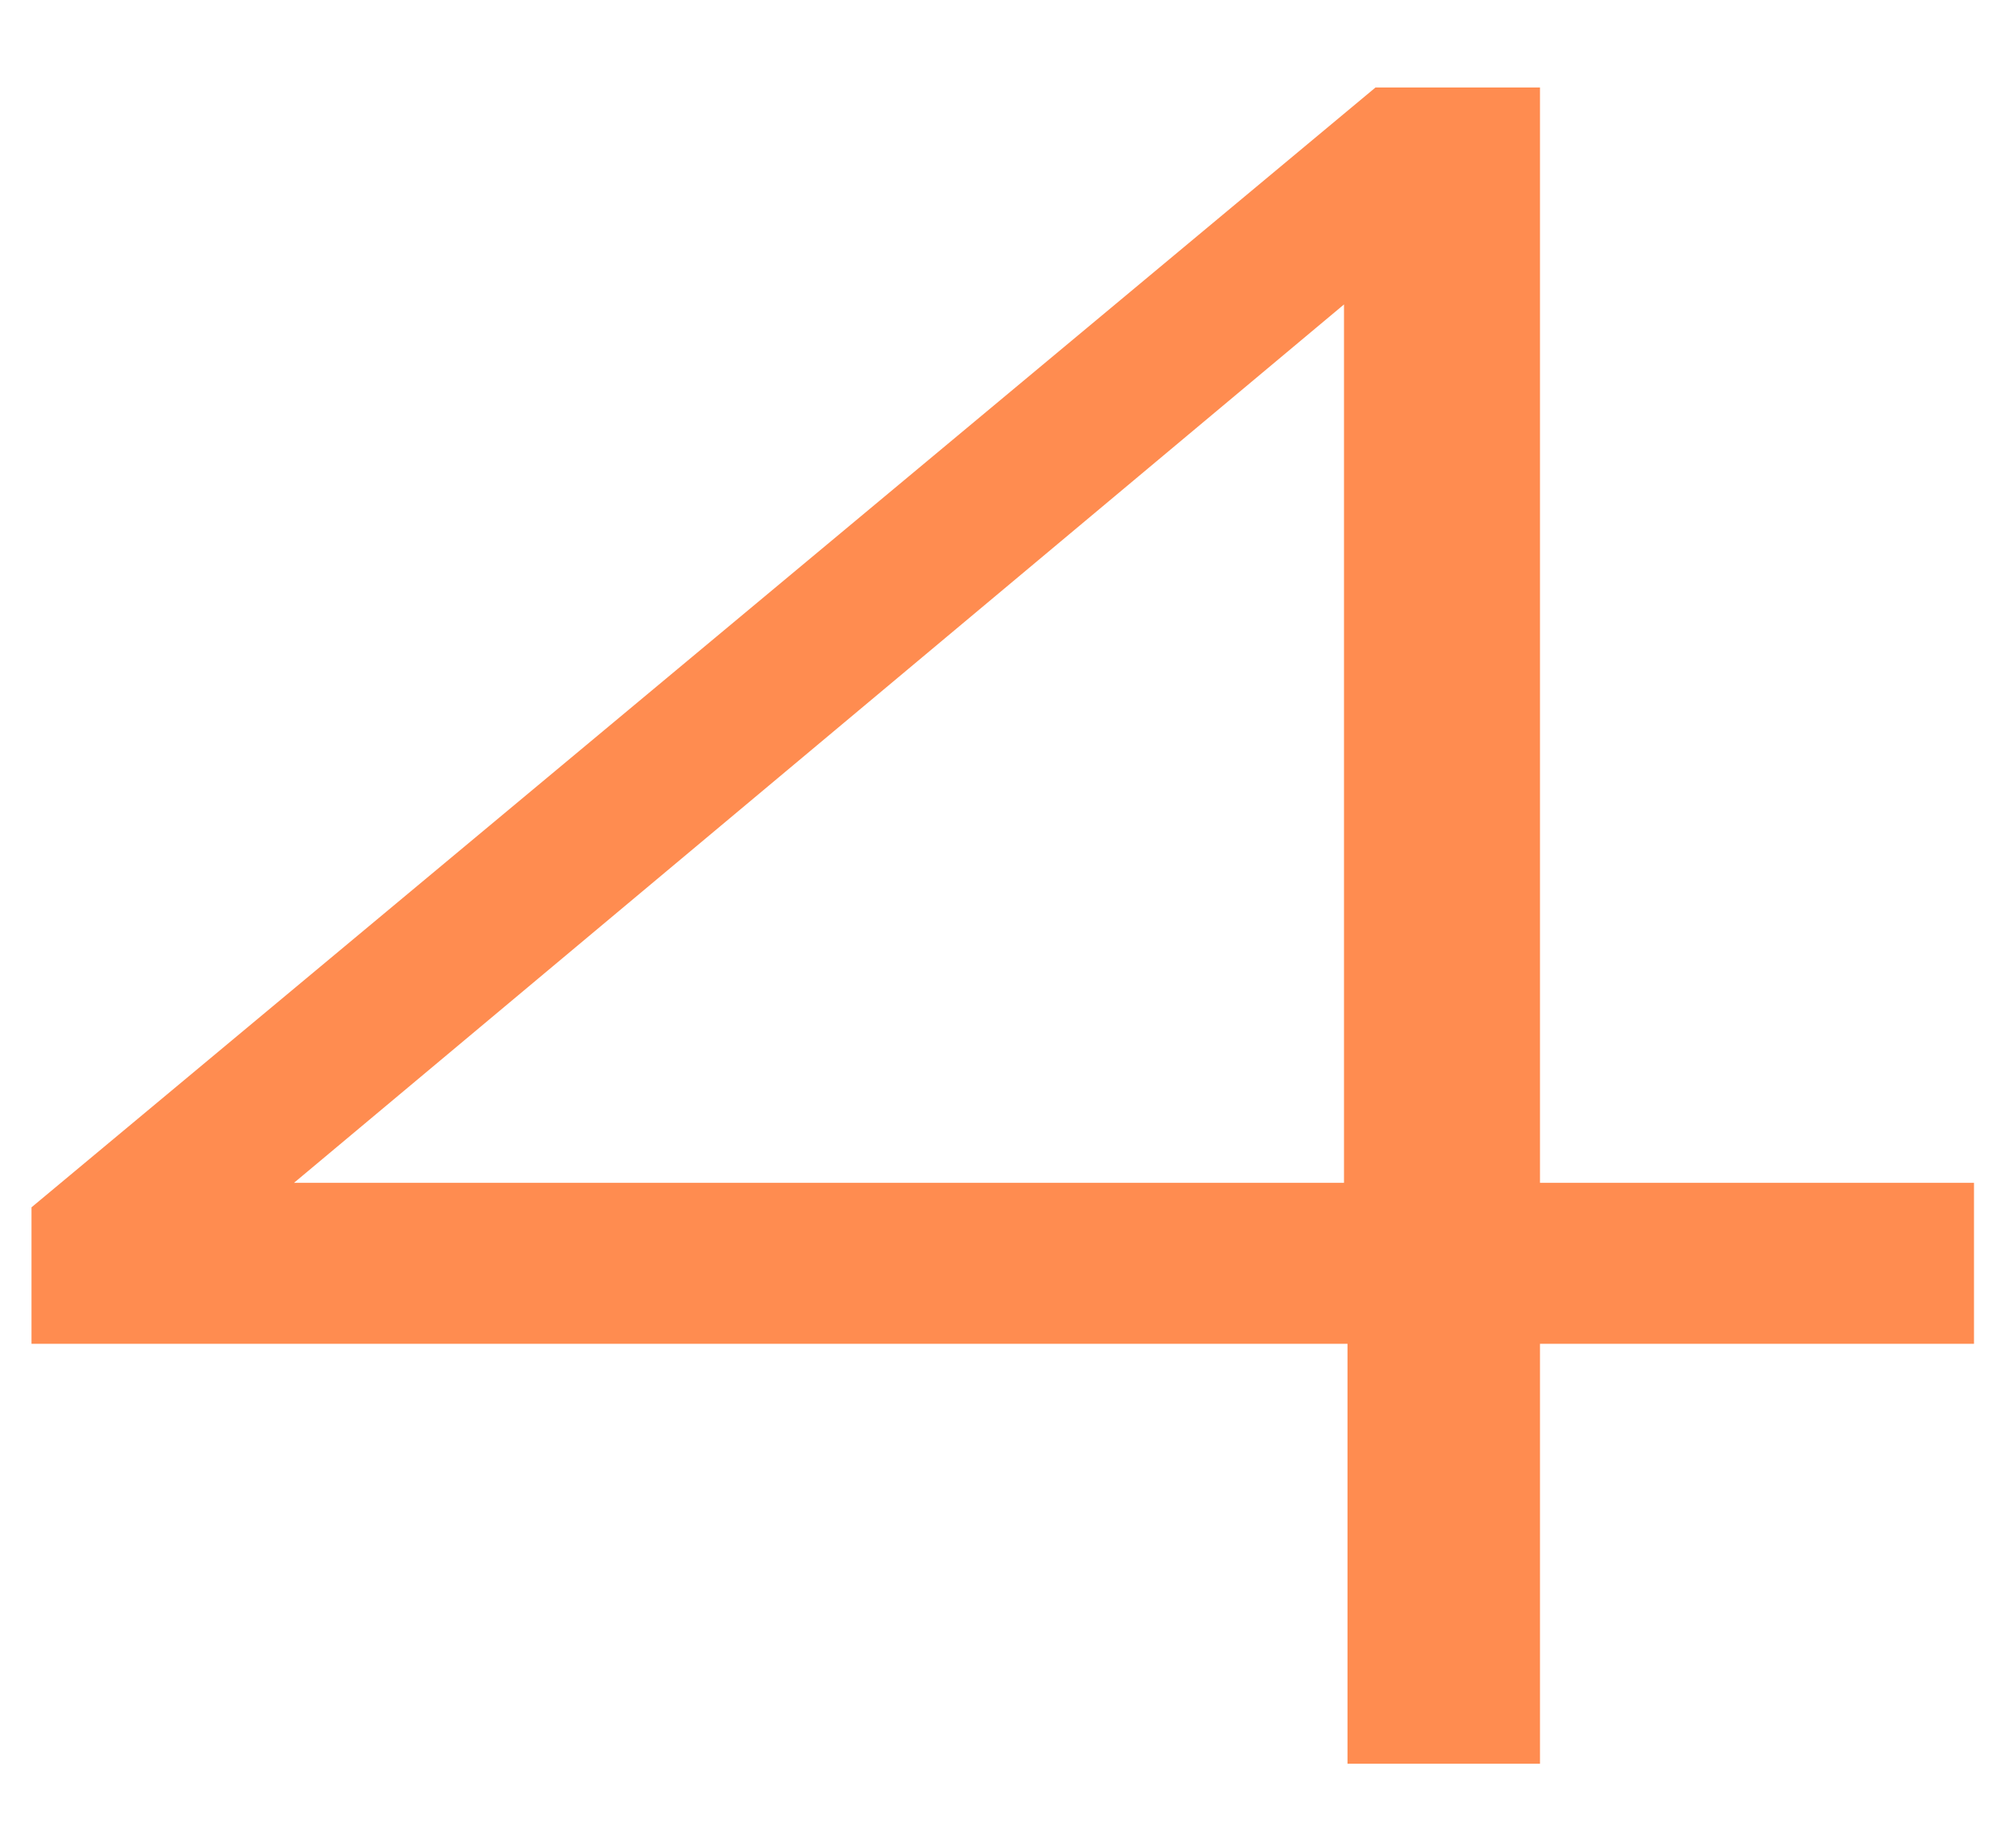 <?xml version="1.0" encoding="UTF-8"?> <!-- Generator: Adobe Illustrator 15.0.0, SVG Export Plug-In . SVG Version: 6.00 Build 0) --> <svg xmlns="http://www.w3.org/2000/svg" xmlns:xlink="http://www.w3.org/1999/xlink" version="1.1" id="Layer_1" x="0px" y="0px" width="57.4px" height="52.8px" viewBox="0 0 57.4 52.8" xml:space="preserve"> <g> <path fill="#FF8C50" d="M44,38.4v12h-5.5v-12H0.9v-3.9L39.3,2.5H44v31.3h12.4v4.6H44z M38.4,8.7l-30,25.1h30V8.7z"></path> </g> </svg> 
